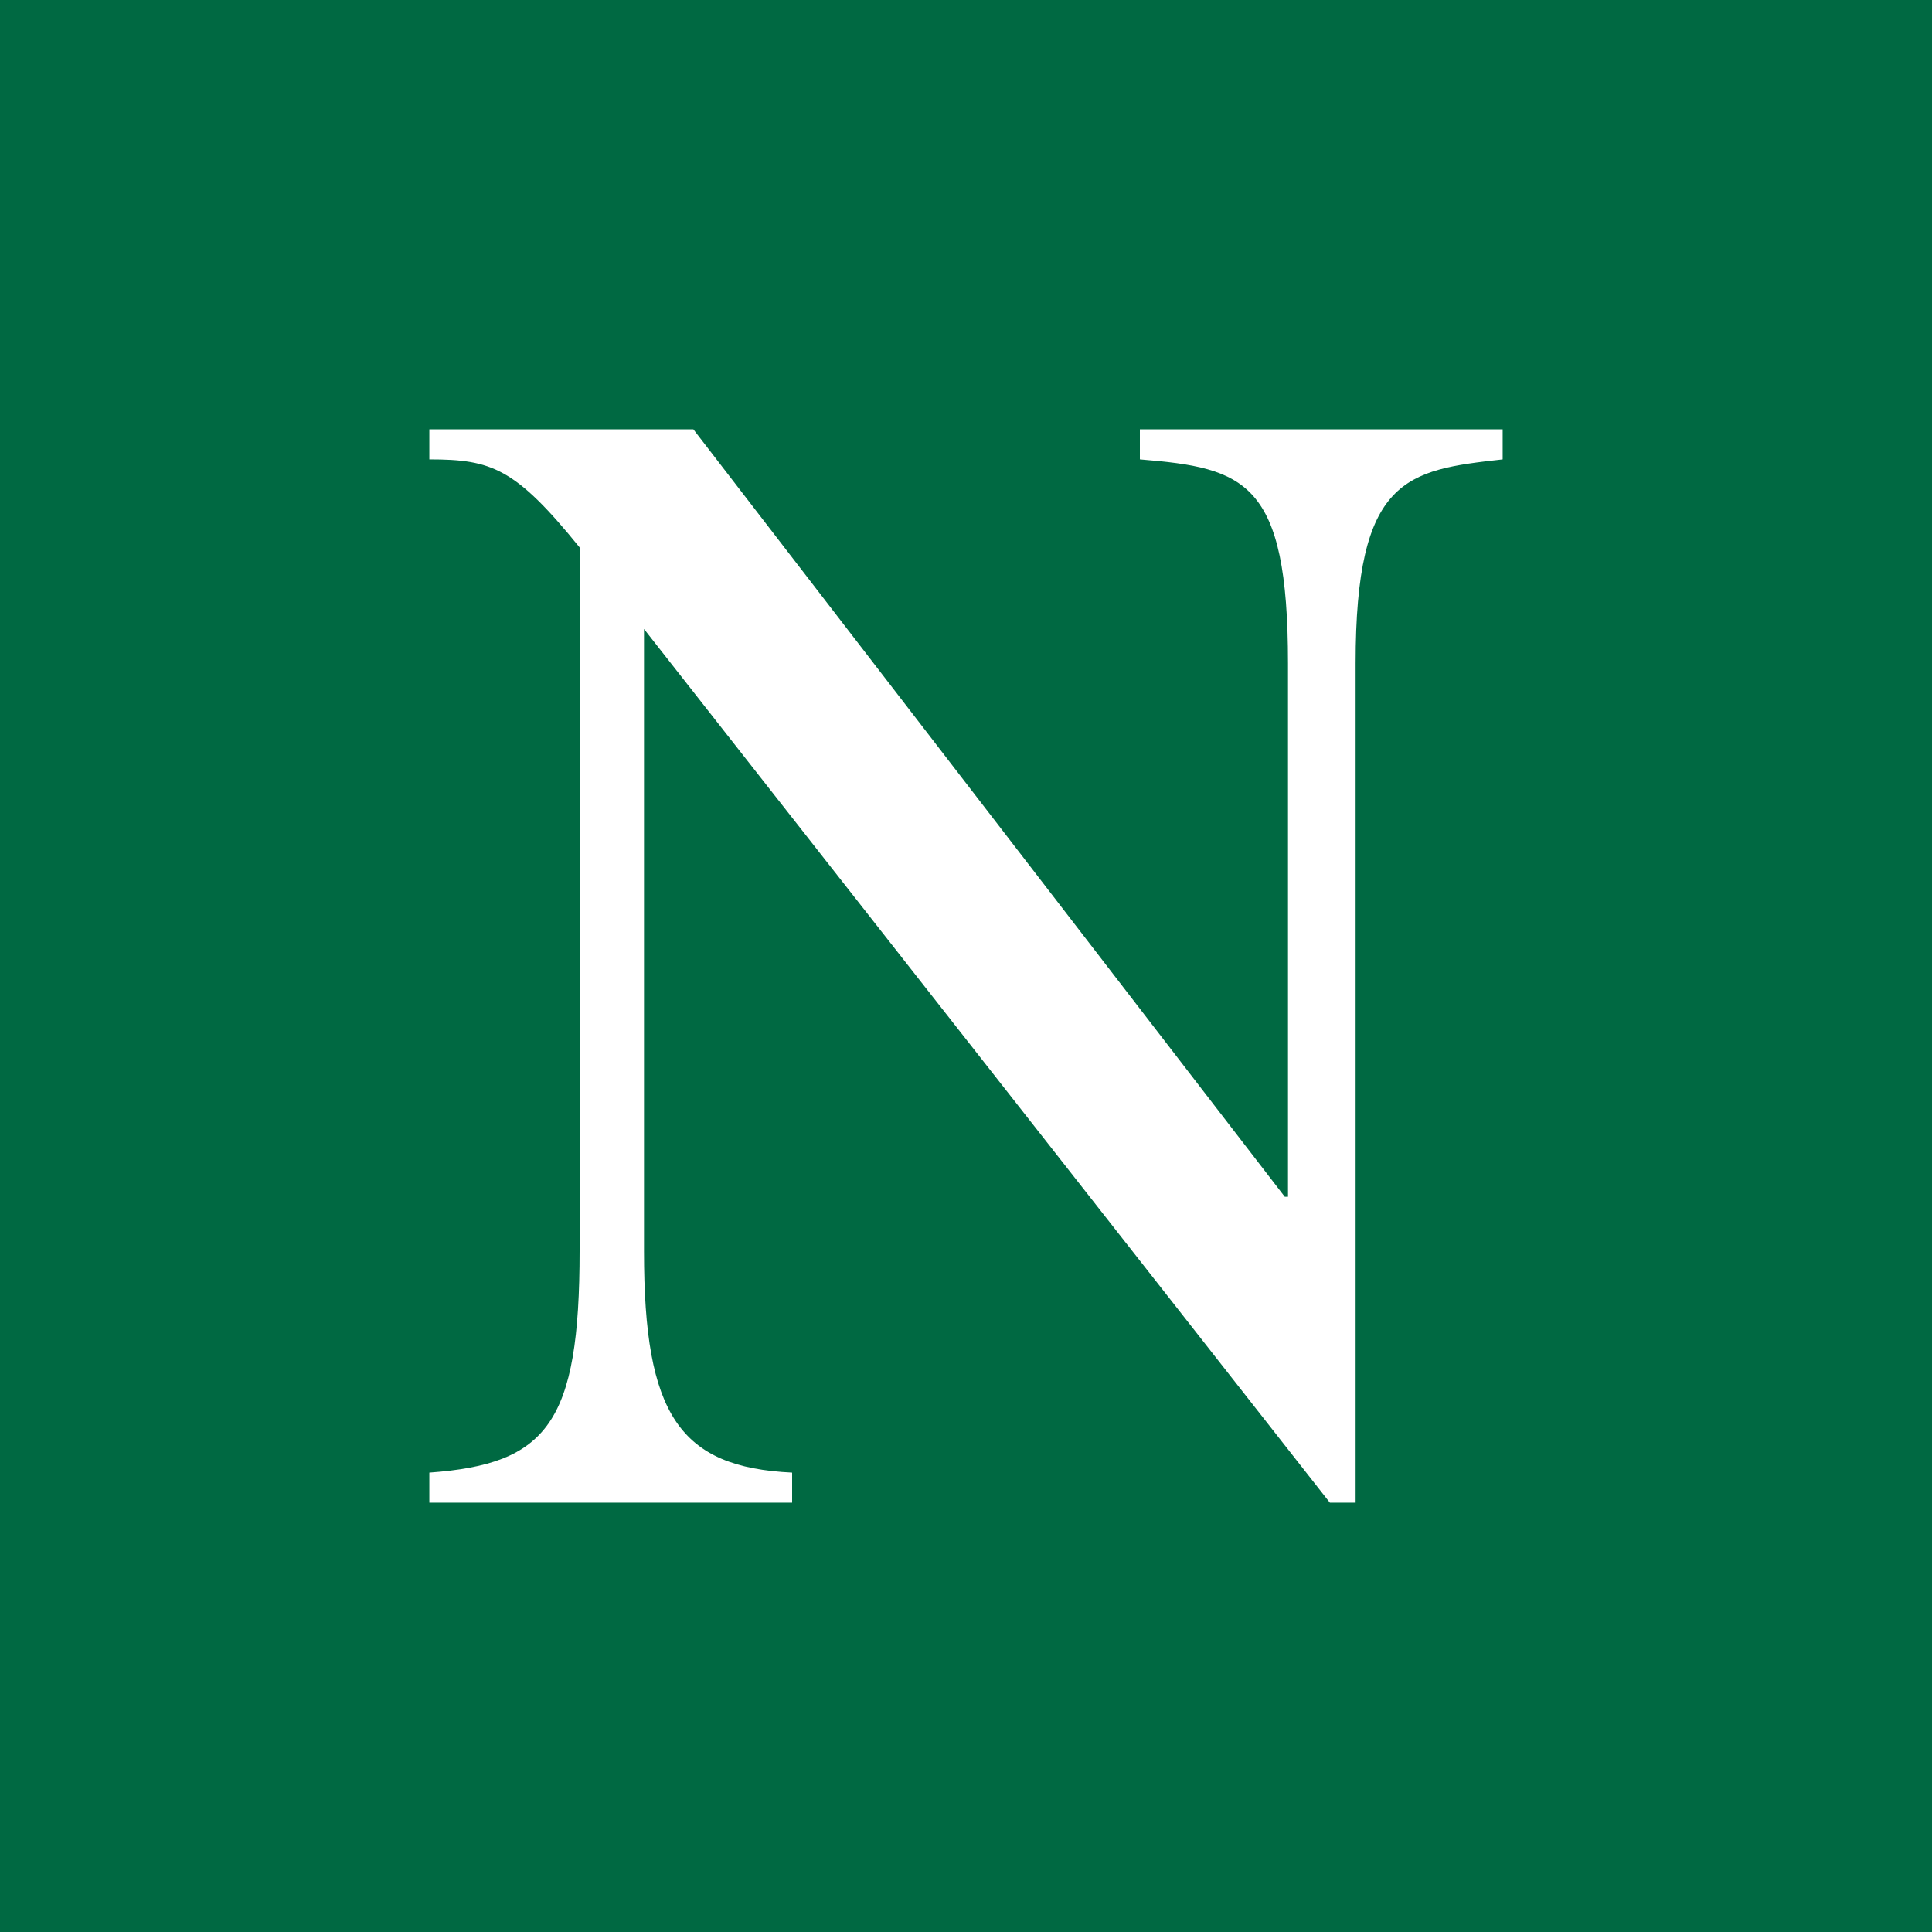 <svg xmlns="http://www.w3.org/2000/svg" width="18" height="18"><path fill="#006942" d="M0 0h18v18H0z"/><path fill="#fff" d="M14 4.28c-.9.1-1.37.17-1.37 1.9V14h-.24L6 5.86v5.8c0 1.52.33 2.01 1.38 2.06V14H4v-.28c1.1-.08 1.4-.46 1.4-2.07V5.1c-.6-.74-.82-.82-1.4-.82V4h2.46l5.51 7.15H12V6.18c0-1.7-.4-1.82-1.38-1.9V4H14z"/></svg>
